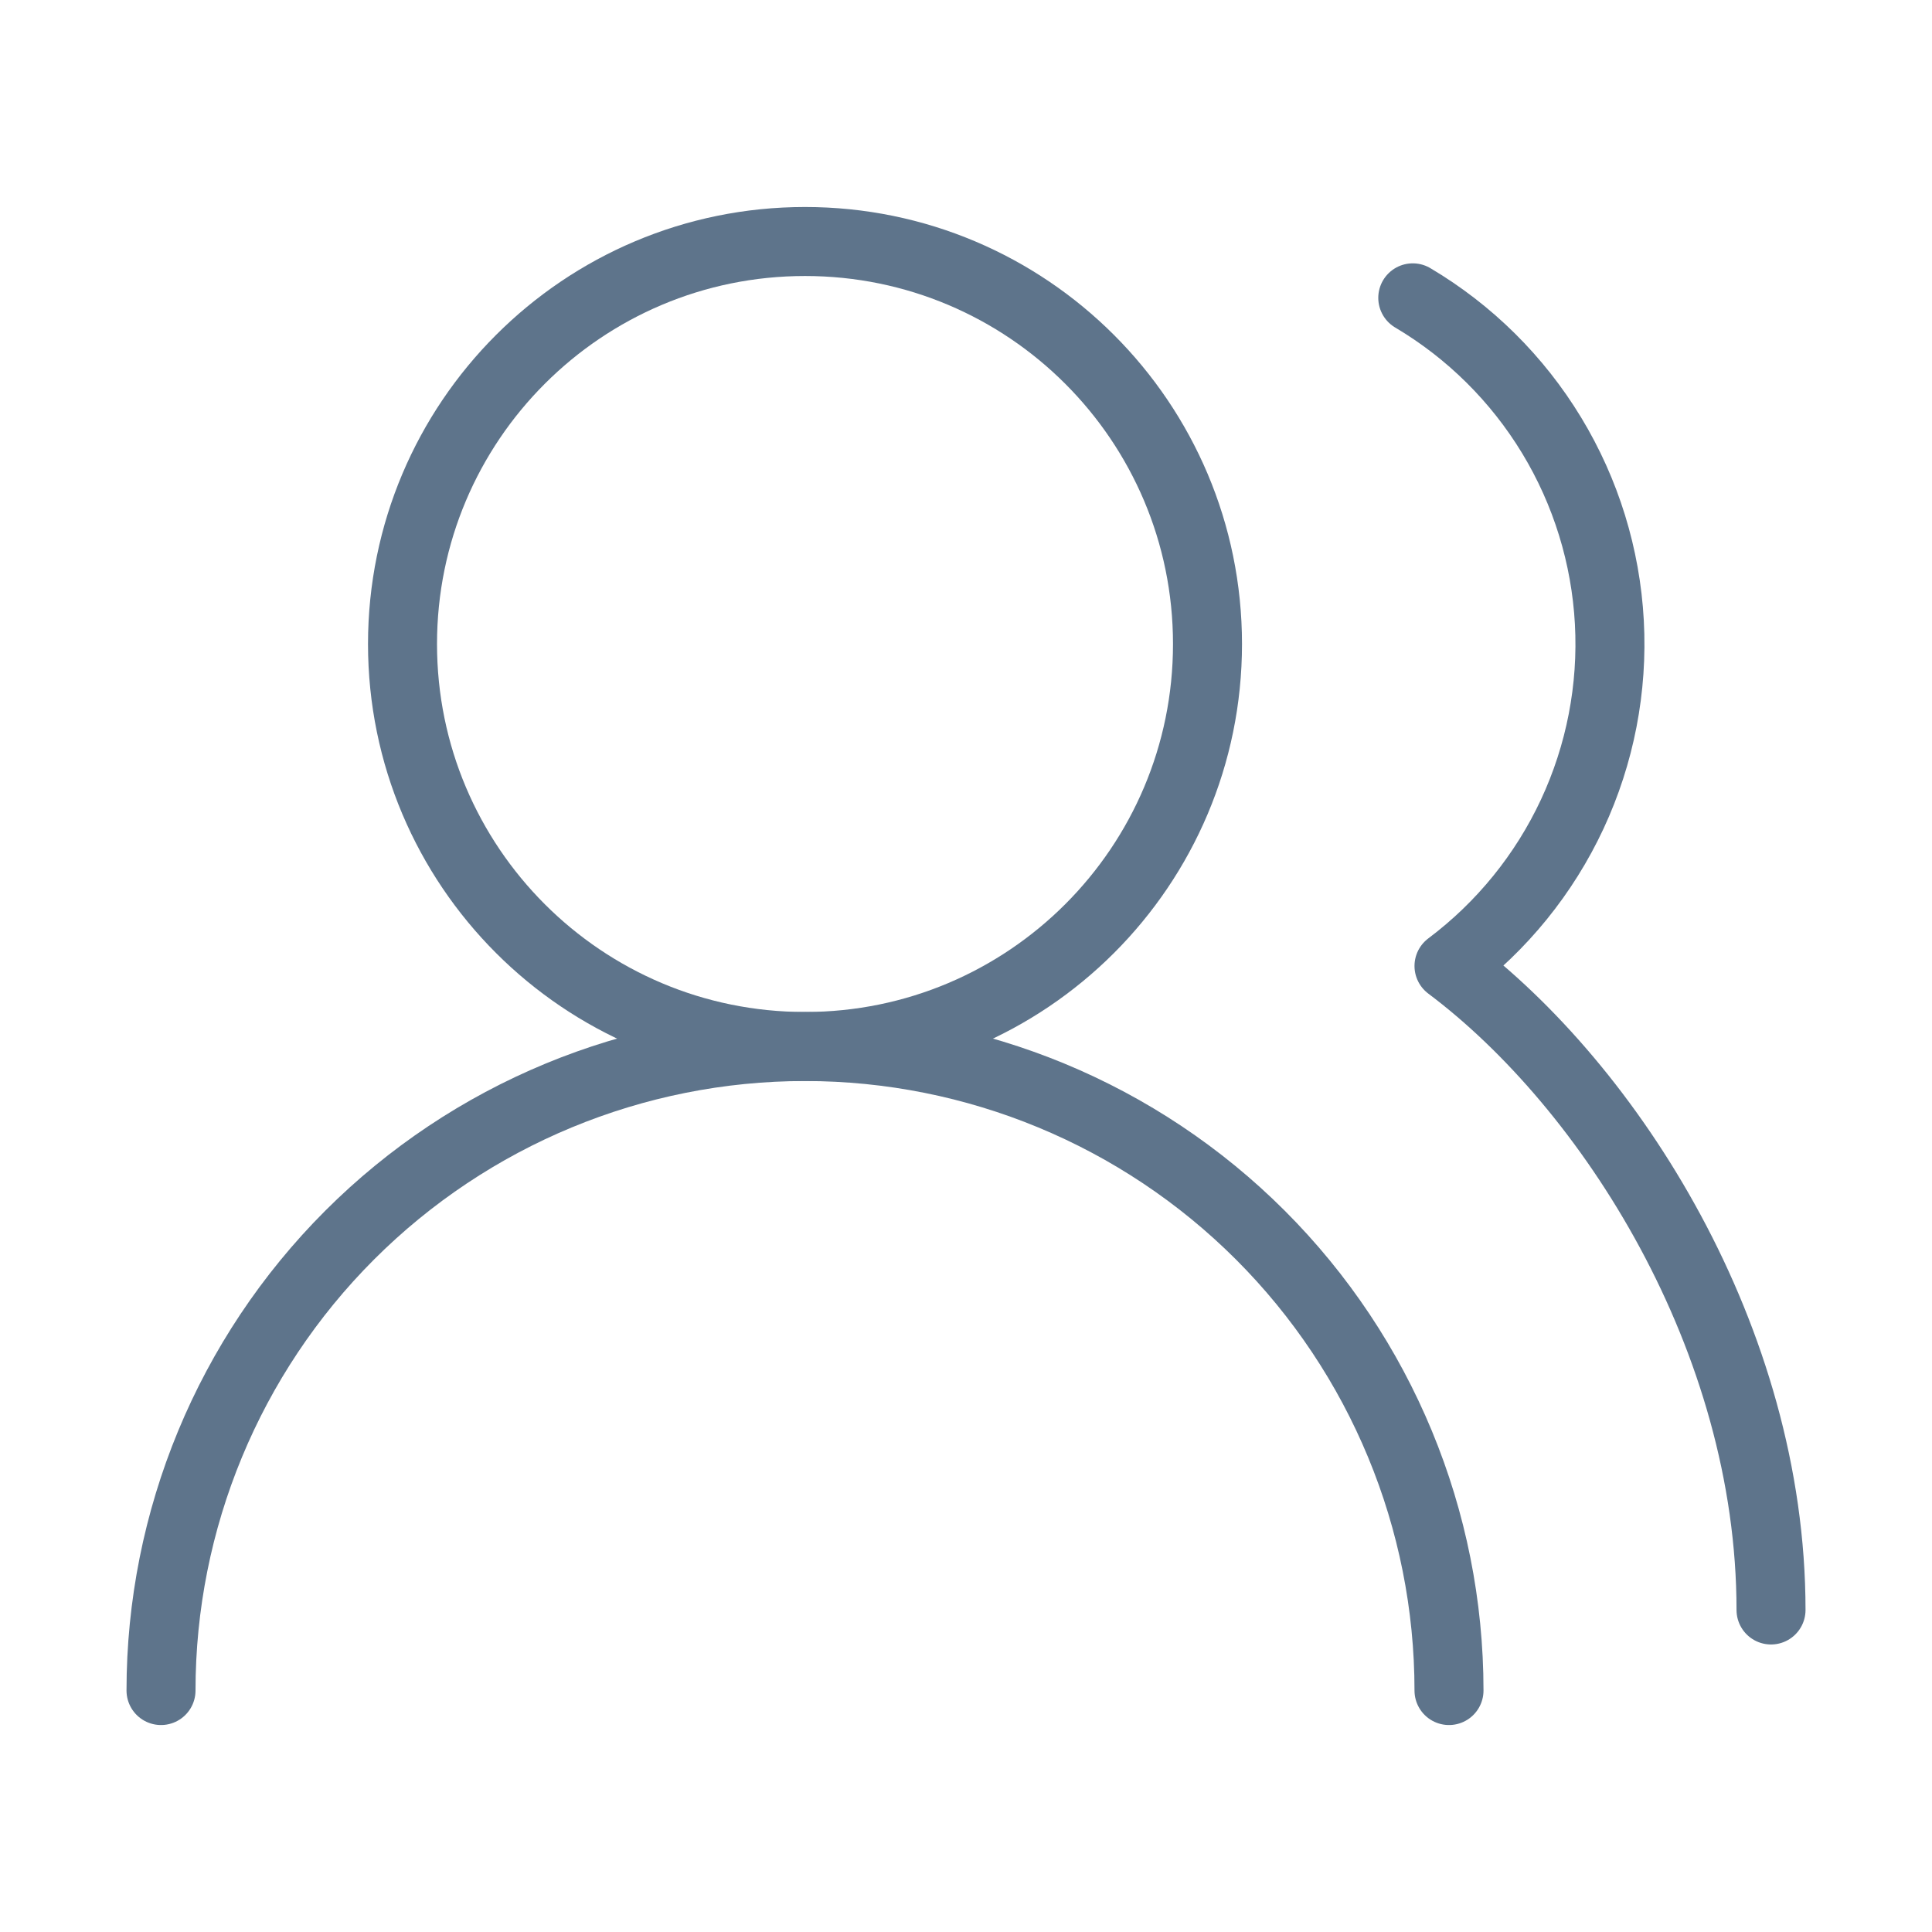 <svg width="56" height="56" viewBox="0 0 56 56" fill="none" xmlns="http://www.w3.org/2000/svg">
<path d="M42 49.001C42 44.05 40.034 39.302 36.533 35.801C33.032 32.301 28.284 30.334 23.334 30.334C18.383 30.334 13.635 32.301 10.134 35.801C6.634 39.302 4.667 44.05 4.667 49.001" stroke="#5E748B" stroke-width="2" stroke-linecap="round" stroke-linejoin="round"/>
<path d="M23.334 30.333C29.777 30.333 35 25.11 35 18.667C35 12.223 29.777 7 23.334 7C16.89 7 11.667 12.223 11.667 18.667C11.667 25.11 16.89 30.333 23.334 30.333Z" stroke="#5E748B" stroke-width="2" stroke-linecap="round" stroke-linejoin="round"/>
<path d="M51.334 46.666C51.334 38.803 46.667 31.5 42 28C43.534 26.849 44.761 25.337 45.572 23.599C46.382 21.861 46.752 19.951 46.648 18.036C46.544 16.121 45.97 14.261 44.976 12.621C43.982 10.981 42.6 9.611 40.95 8.633" stroke="#5E748B" stroke-width="2" stroke-linecap="round" stroke-linejoin="round"/>
</svg>
